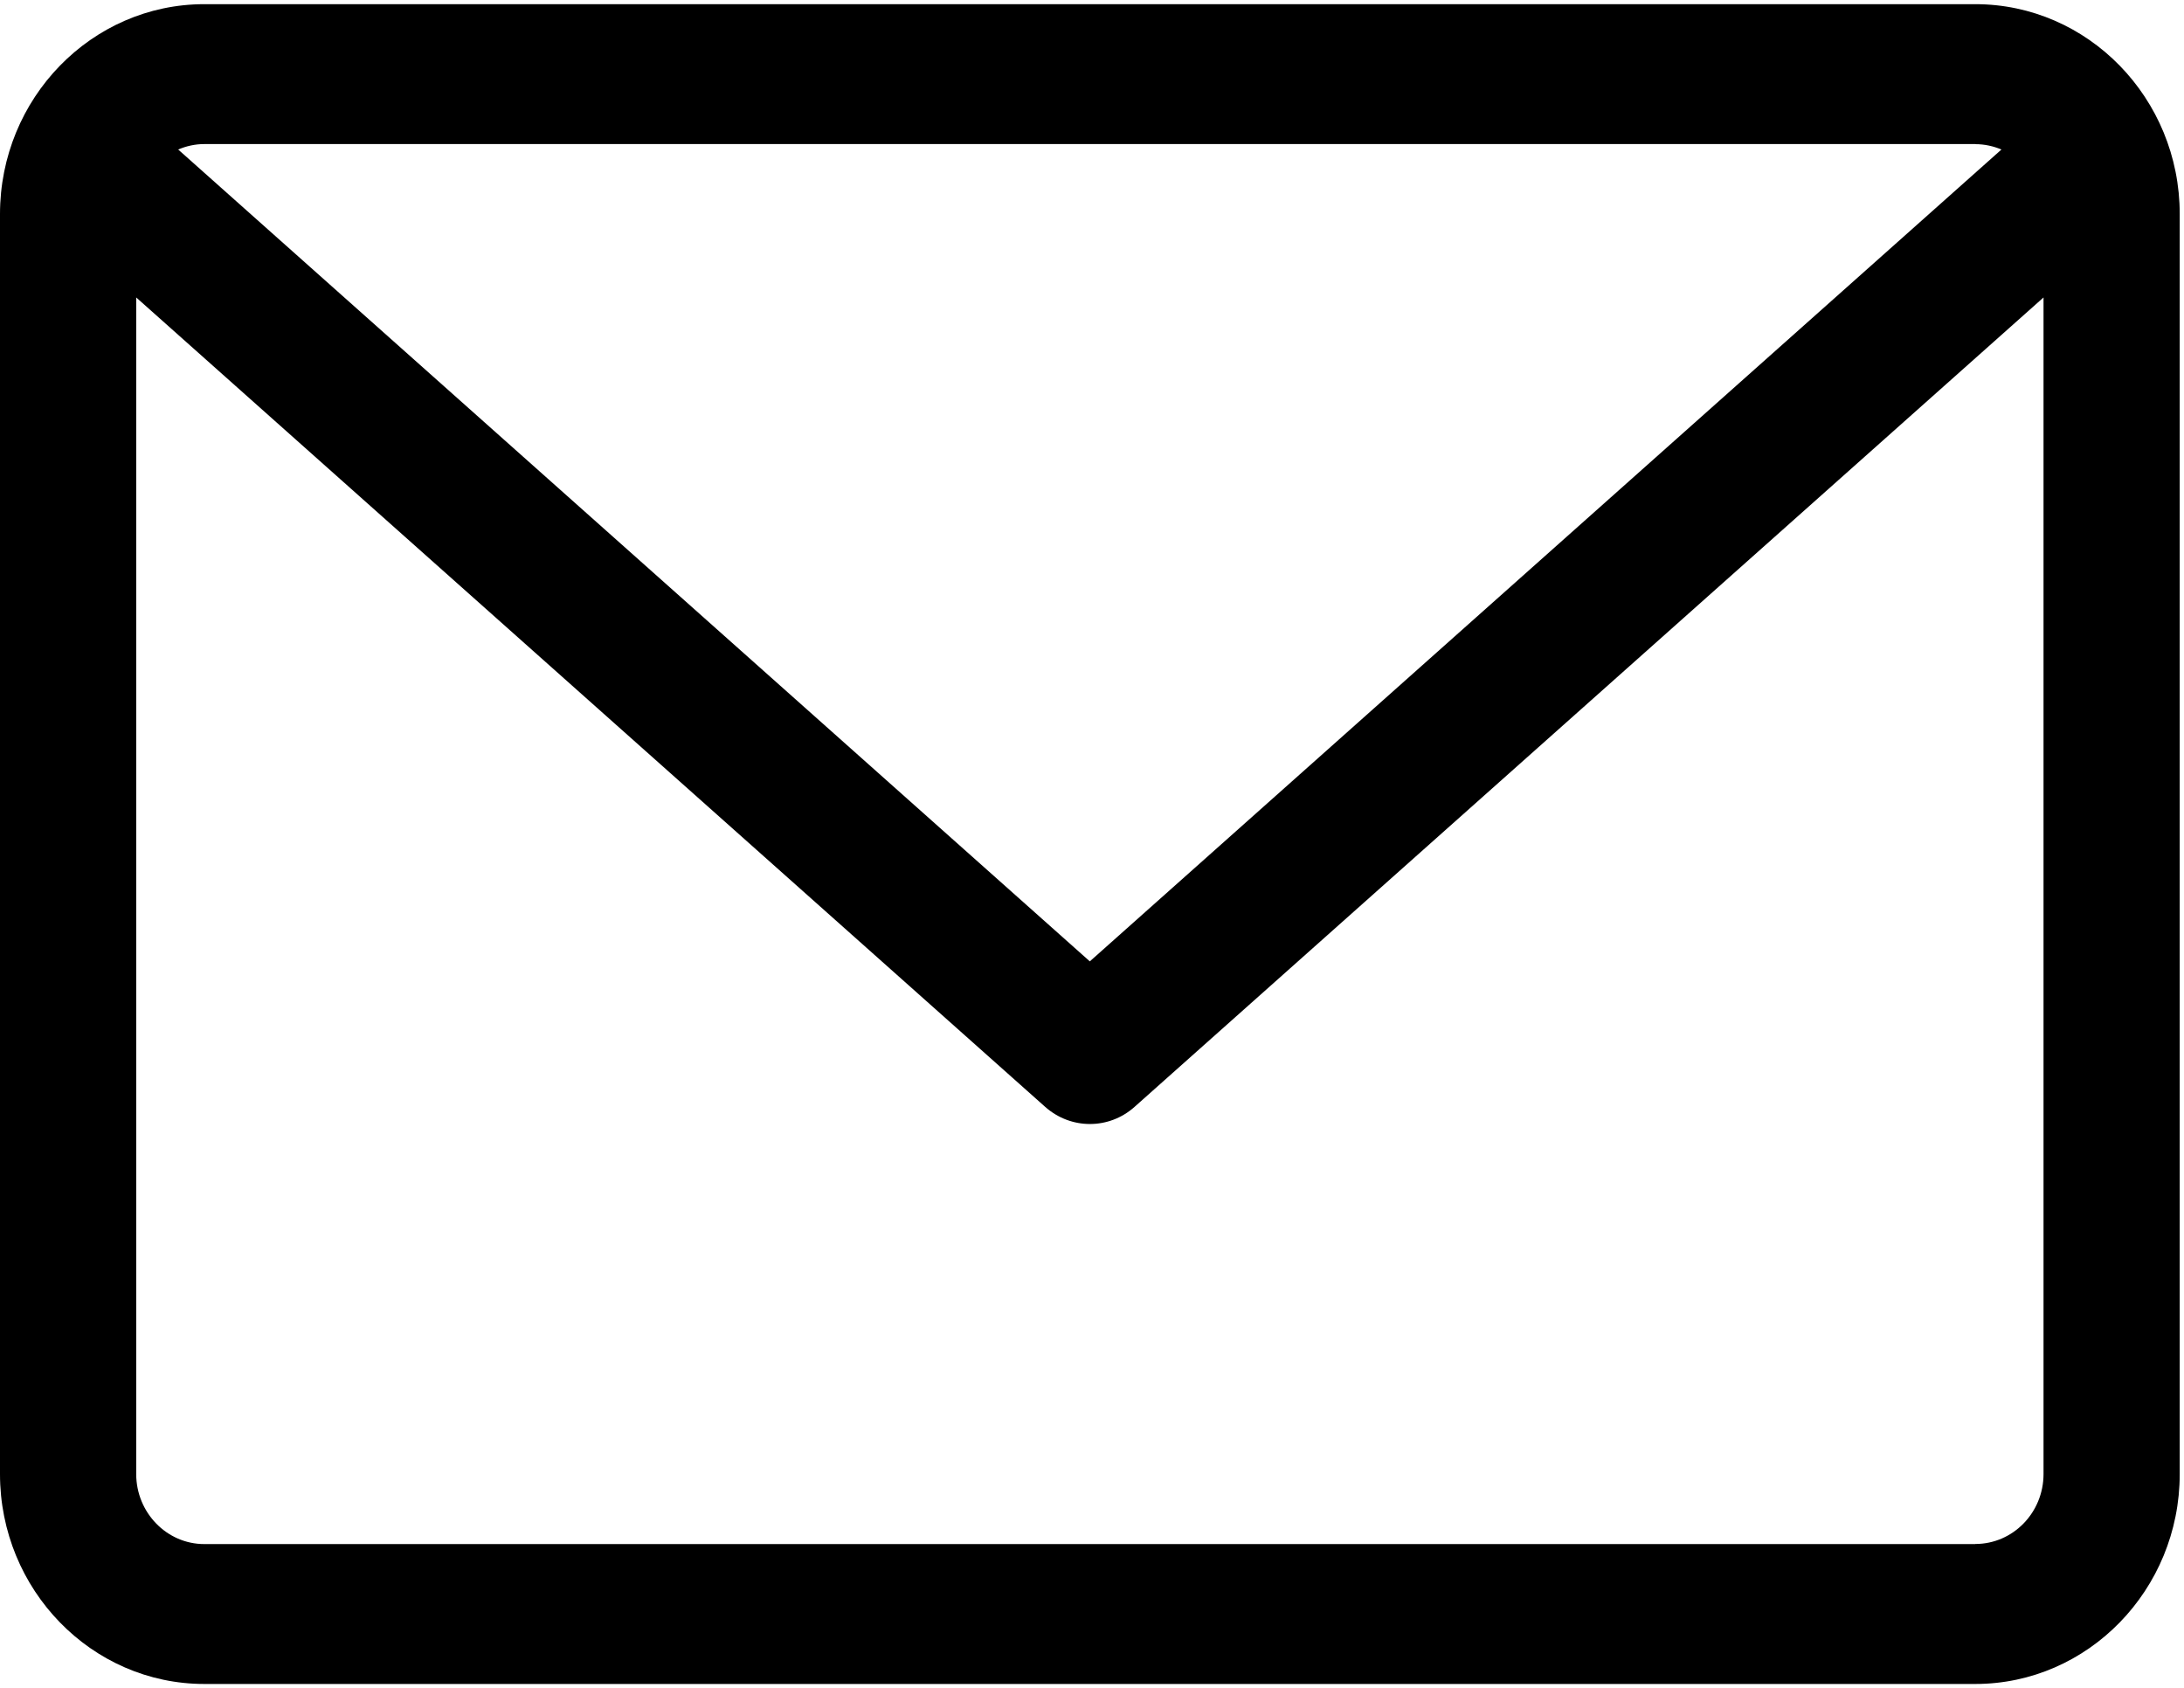 <svg xmlns="http://www.w3.org/2000/svg" width="22" height="17" viewBox="0 0 22 17">
    <defs>
        <filter id="5cjtm2bv6a">
            <feColorMatrix in="SourceGraphic" values="0 0 0 0 0 0 0 0 0 0 0 0 0 0 0 0 0 0 1 0"/>
        </filter>
    </defs>
    <g fill="none" fill-rule="evenodd">
        <g filter="url(#5cjtm2bv6a)" transform="translate(-1021 -844)">
            <g>
                <path fill="#000" fill-rule="nonzero" d="M19.898.042H2.058C.923.042 0 .99 0 2.157v12.69c0 1.165.923 2.114 2.058 2.114h17.84c1.135 0 2.059-.949 2.059-2.115V2.156c0-1.166-.924-2.114-2.059-2.114zm0 1.41c.094 0 .182.02.263.054l-9.183 8.177-9.183-8.177c.082-.035.17-.055.263-.055h17.84zm0 14.1H2.058c-.378 0-.686-.317-.686-.706V2.996l9.157 8.153c.13.115.29.172.45.172.16 0 .32-.057.449-.172l9.157-8.153v11.85c0 .39-.308.705-.687.705z" transform="translate(1021 844)"/>
            </g>
        </g>
    </g>
</svg>
